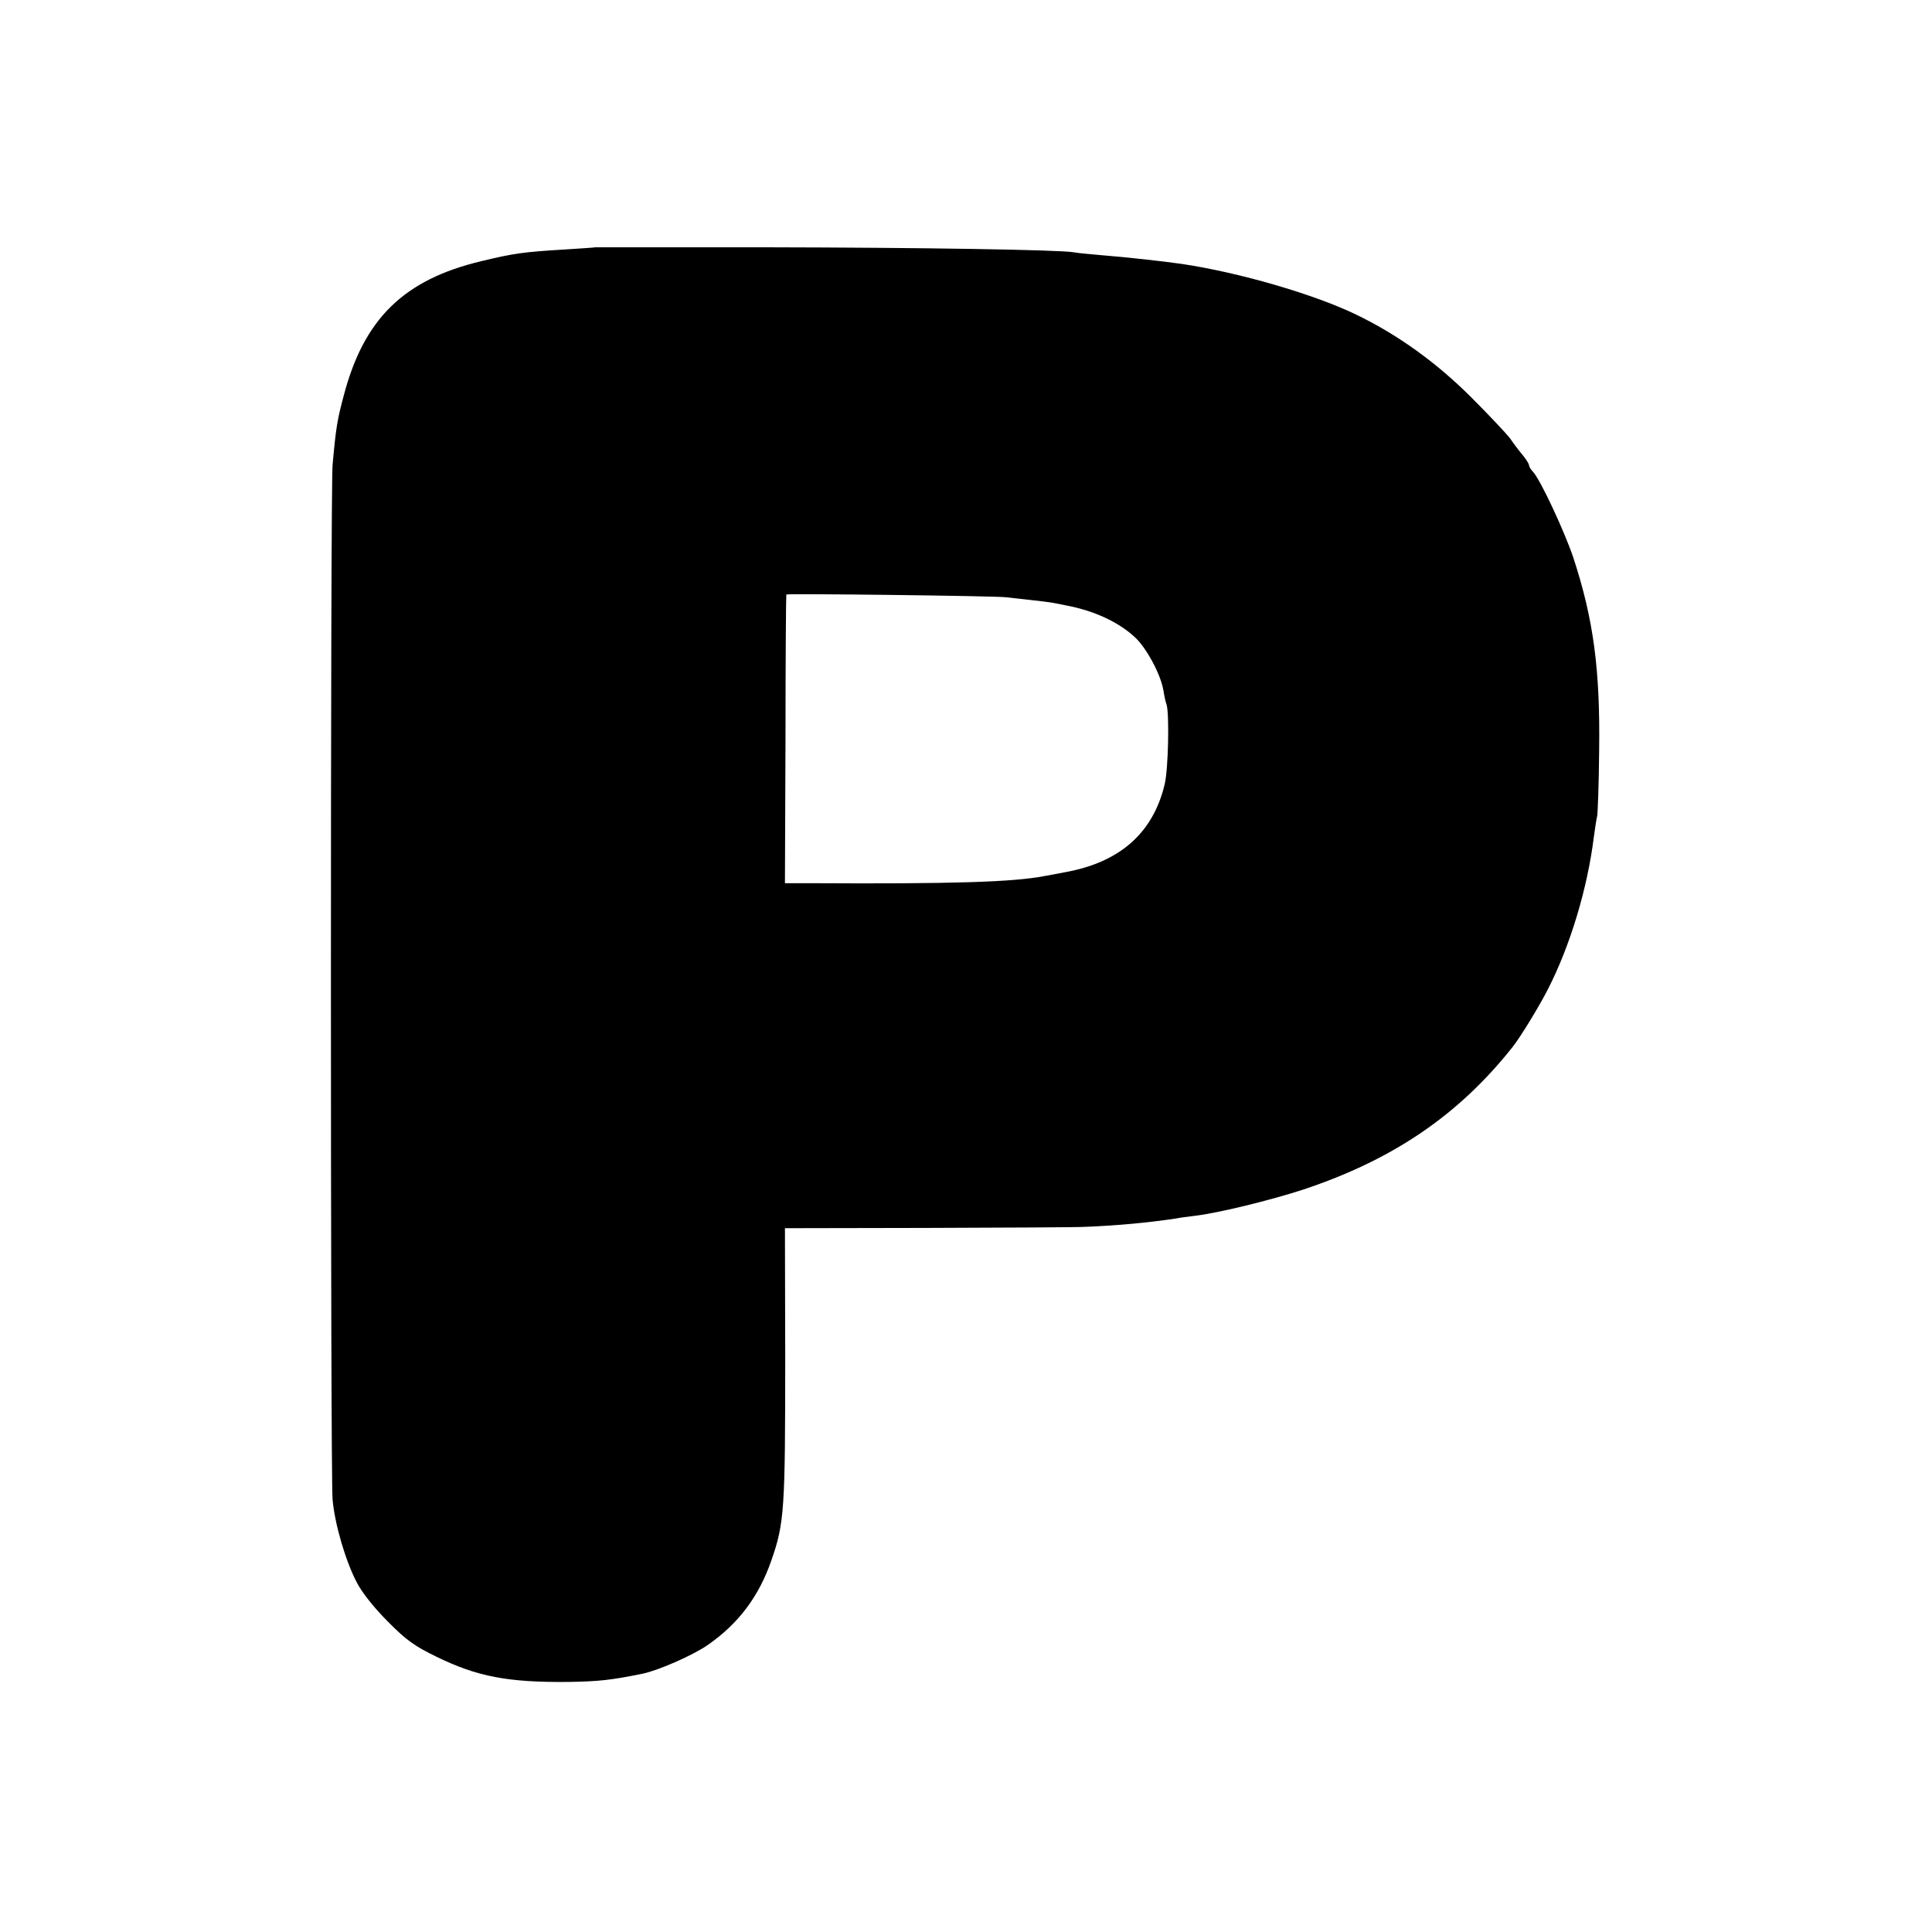 <?xml version="1.0" standalone="no"?>
<!DOCTYPE svg PUBLIC "-//W3C//DTD SVG 20010904//EN"
 "http://www.w3.org/TR/2001/REC-SVG-20010904/DTD/svg10.dtd">
<svg version="1.0" xmlns="http://www.w3.org/2000/svg"
 width="700pt" height="700pt" viewBox="0 0 700 700"
 preserveAspectRatio="xMidYMid meet">
<g transform="translate(0,700) scale(0.1,-0.1)"
fill="#000000" stroke="none">
<path d="M2157 6104 c-1 -1 -51 -4 -112 -8 -149 -9 -184 -14 -300 -42 -282
-67 -427 -209 -500 -489 -23 -86 -28 -115 -40 -250 -8 -82 -8 -3663 0 -3748 8
-90 47 -223 88 -301 19 -37 64 -93 112 -141 66 -67 97 -89 175 -127 149 -73
260 -94 480 -92 109 2 151 6 269 30 57 12 183 67 237 105 110 77 184 175 229
306 47 134 50 184 50 736 l-1 467 516 1 c283 1 542 2 575 4 119 5 224 15 325
30 14 3 45 7 70 10 85 10 276 57 392 95 325 108 563 270 758 516 28 35 97 148
128 209 82 160 144 368 167 554 4 30 9 63 12 75 2 12 6 118 7 236 4 292 -20
475 -93 698 -31 93 -119 283 -147 313 -8 8 -14 19 -14 23 0 5 -10 21 -22 36
-13 15 -34 43 -47 62 -14 18 -77 85 -140 148 -126 126 -265 226 -413 298 -153
75 -428 155 -638 186 -70 10 -207 25 -285 31 -44 4 -91 8 -105 11 -57 9 -542
17 -1118 18 -338 0 -614 0 -615 0z m1488 -1268 c129 -14 161 -18 180 -22 11
-2 29 -6 40 -8 99 -19 186 -59 245 -113 42 -37 95 -135 105 -193 3 -19 8 -44
12 -54 10 -36 6 -232 -7 -287 -42 -177 -162 -283 -360 -319 -30 -6 -64 -12
-75 -14 -113 -22 -333 -29 -851 -26 l-90 0 2 523 c0 287 2 522 3 523 5 4 757
-5 796 -10z"/>
</g>
</svg>
